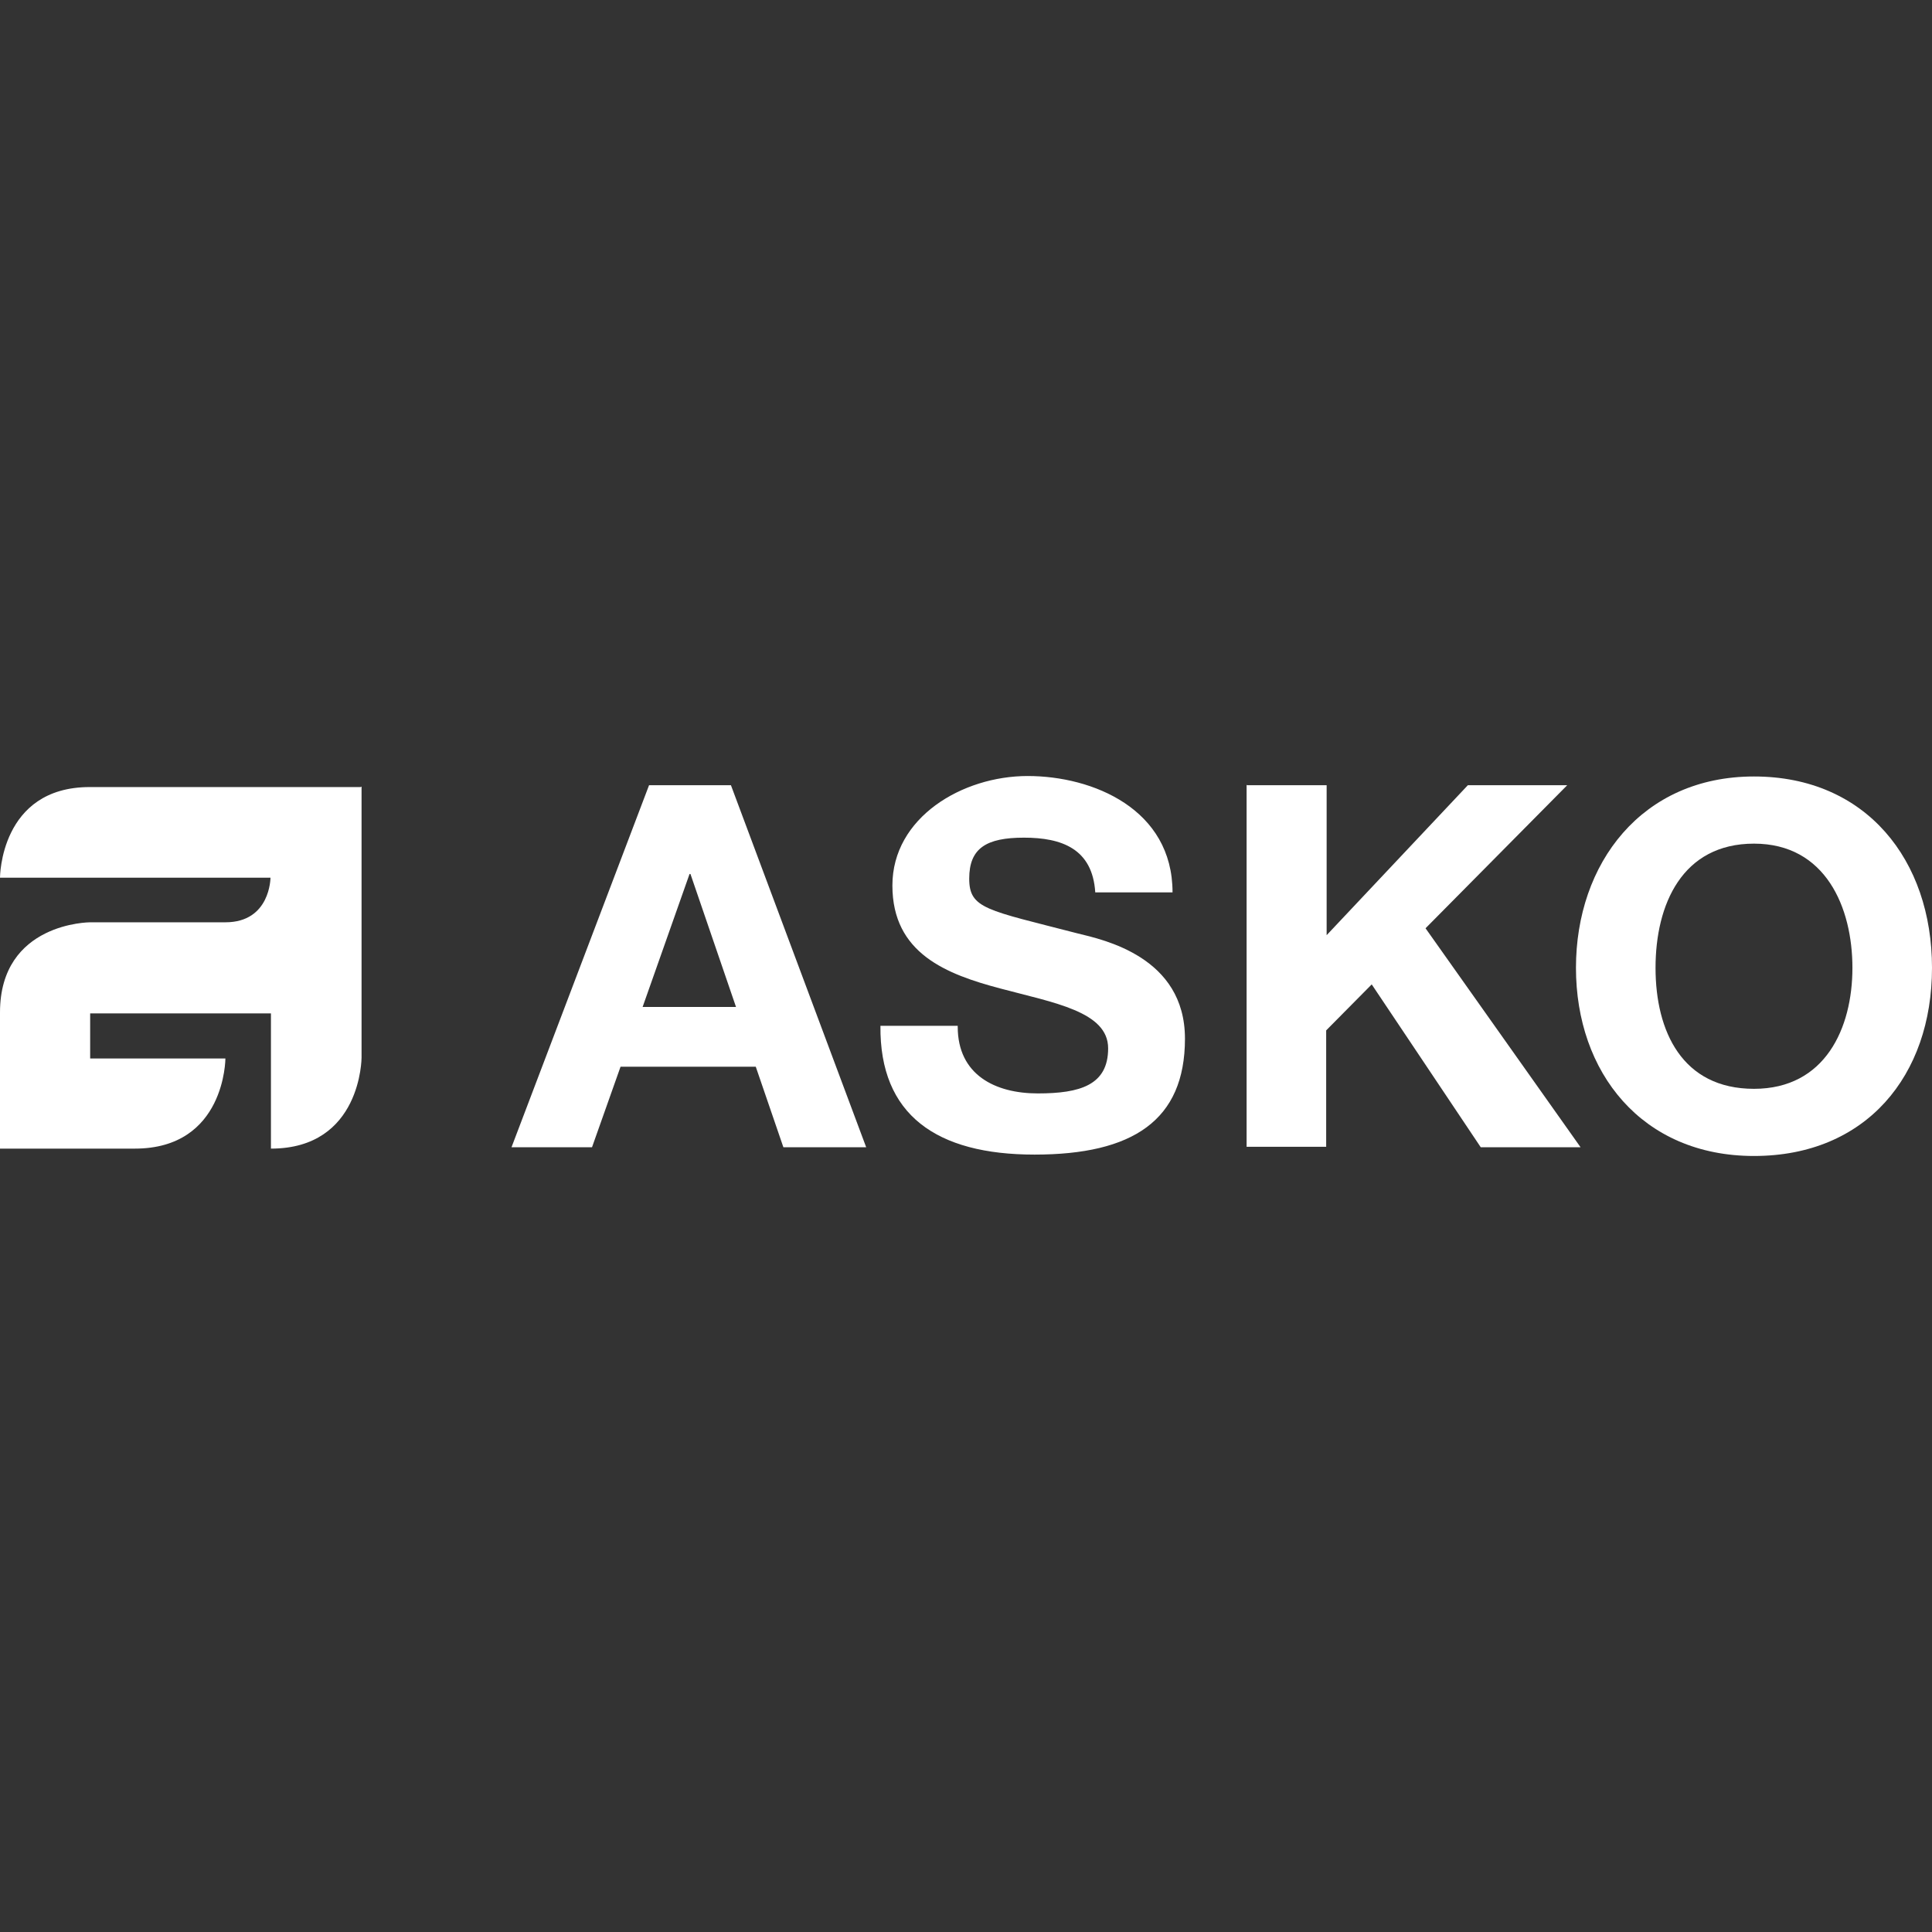 <?xml version="1.0" encoding="UTF-8"?>
<svg xmlns="http://www.w3.org/2000/svg" version="1.1" viewBox="0 0 420 420">
  <rect x="0" y="0" width="420" height="420" fill="#333333" stroke="none"/>
  <defs>
    <style>
      .cls-1 {
        fill: #fff;
      }
    </style>
  </defs>
  <!-- Generator: Adobe Illustrator 28.7.1, SVG Export Plug-In . SVG Version: 1.2.0 Build 142)  -->
  <g>
    <g id="Ebene_1">
      <g>
        <path class="cls-1" d="M271.1,170.7h17.3v32.6l30.7-32.6h21.6l-30.8,31.1,33.7,47.6h-21.7l-23.7-35.4-9.9,10v25.3h-17.3v-78.7ZM208.2,223.2c0,10.5,8.2,14.5,17.4,14.5s15.3-1.8,15.3-9.8-11.8-9.9-23.4-13c-11.7-3.1-23.5-7.6-23.5-22.4s15.2-23.8,29.4-23.8,31.5,7.2,31.5,25.3h-16.8c-.6-9.5-7.3-11.9-15.5-11.9s-11.9,2.3-11.9,8.9,3.8,6.8,23.5,11.9c5.7,1.4,23.4,5.1,23.4,22.9s-11.4,25.2-32.7,25.2-33.7-8.6-33.5-28h16.8,0ZM139.6,218.9h20.4l-9.9-28.9h-.2l-10.2,28.9h0ZM141.2,170.7h17.7l29.4,78.7h-18l-6-17.5h-29.4l-6.2,17.5h-17.5l29.9-78.7ZM78.6,171v58.9s0,19.8-19.7,19.8v-29.4H19.6v9.8h29.4s0,19.6-19.7,19.6H0v-29.6c0-19.6,19.6-19.6,19.6-19.6h29.4c9.8,0,9.8-9.7,9.8-9.7H0s0-19.7,19.5-19.7h58.9Z"/>
        <path class="cls-1" d="M381.3,236.7c15.5,0,21.4-13.2,21.4-26.3s-5.8-27-21.4-27-21.4,13.2-21.4,27,5.8,26.3,21.4,26.3M381.3,168.8c24.4,0,38.7,18.2,38.7,41.6s-14.3,40.9-38.7,40.9-38.7-18.2-38.7-40.9,14.3-41.6,38.7-41.6"/>
      </g>
    </g>
  </g>
</svg>